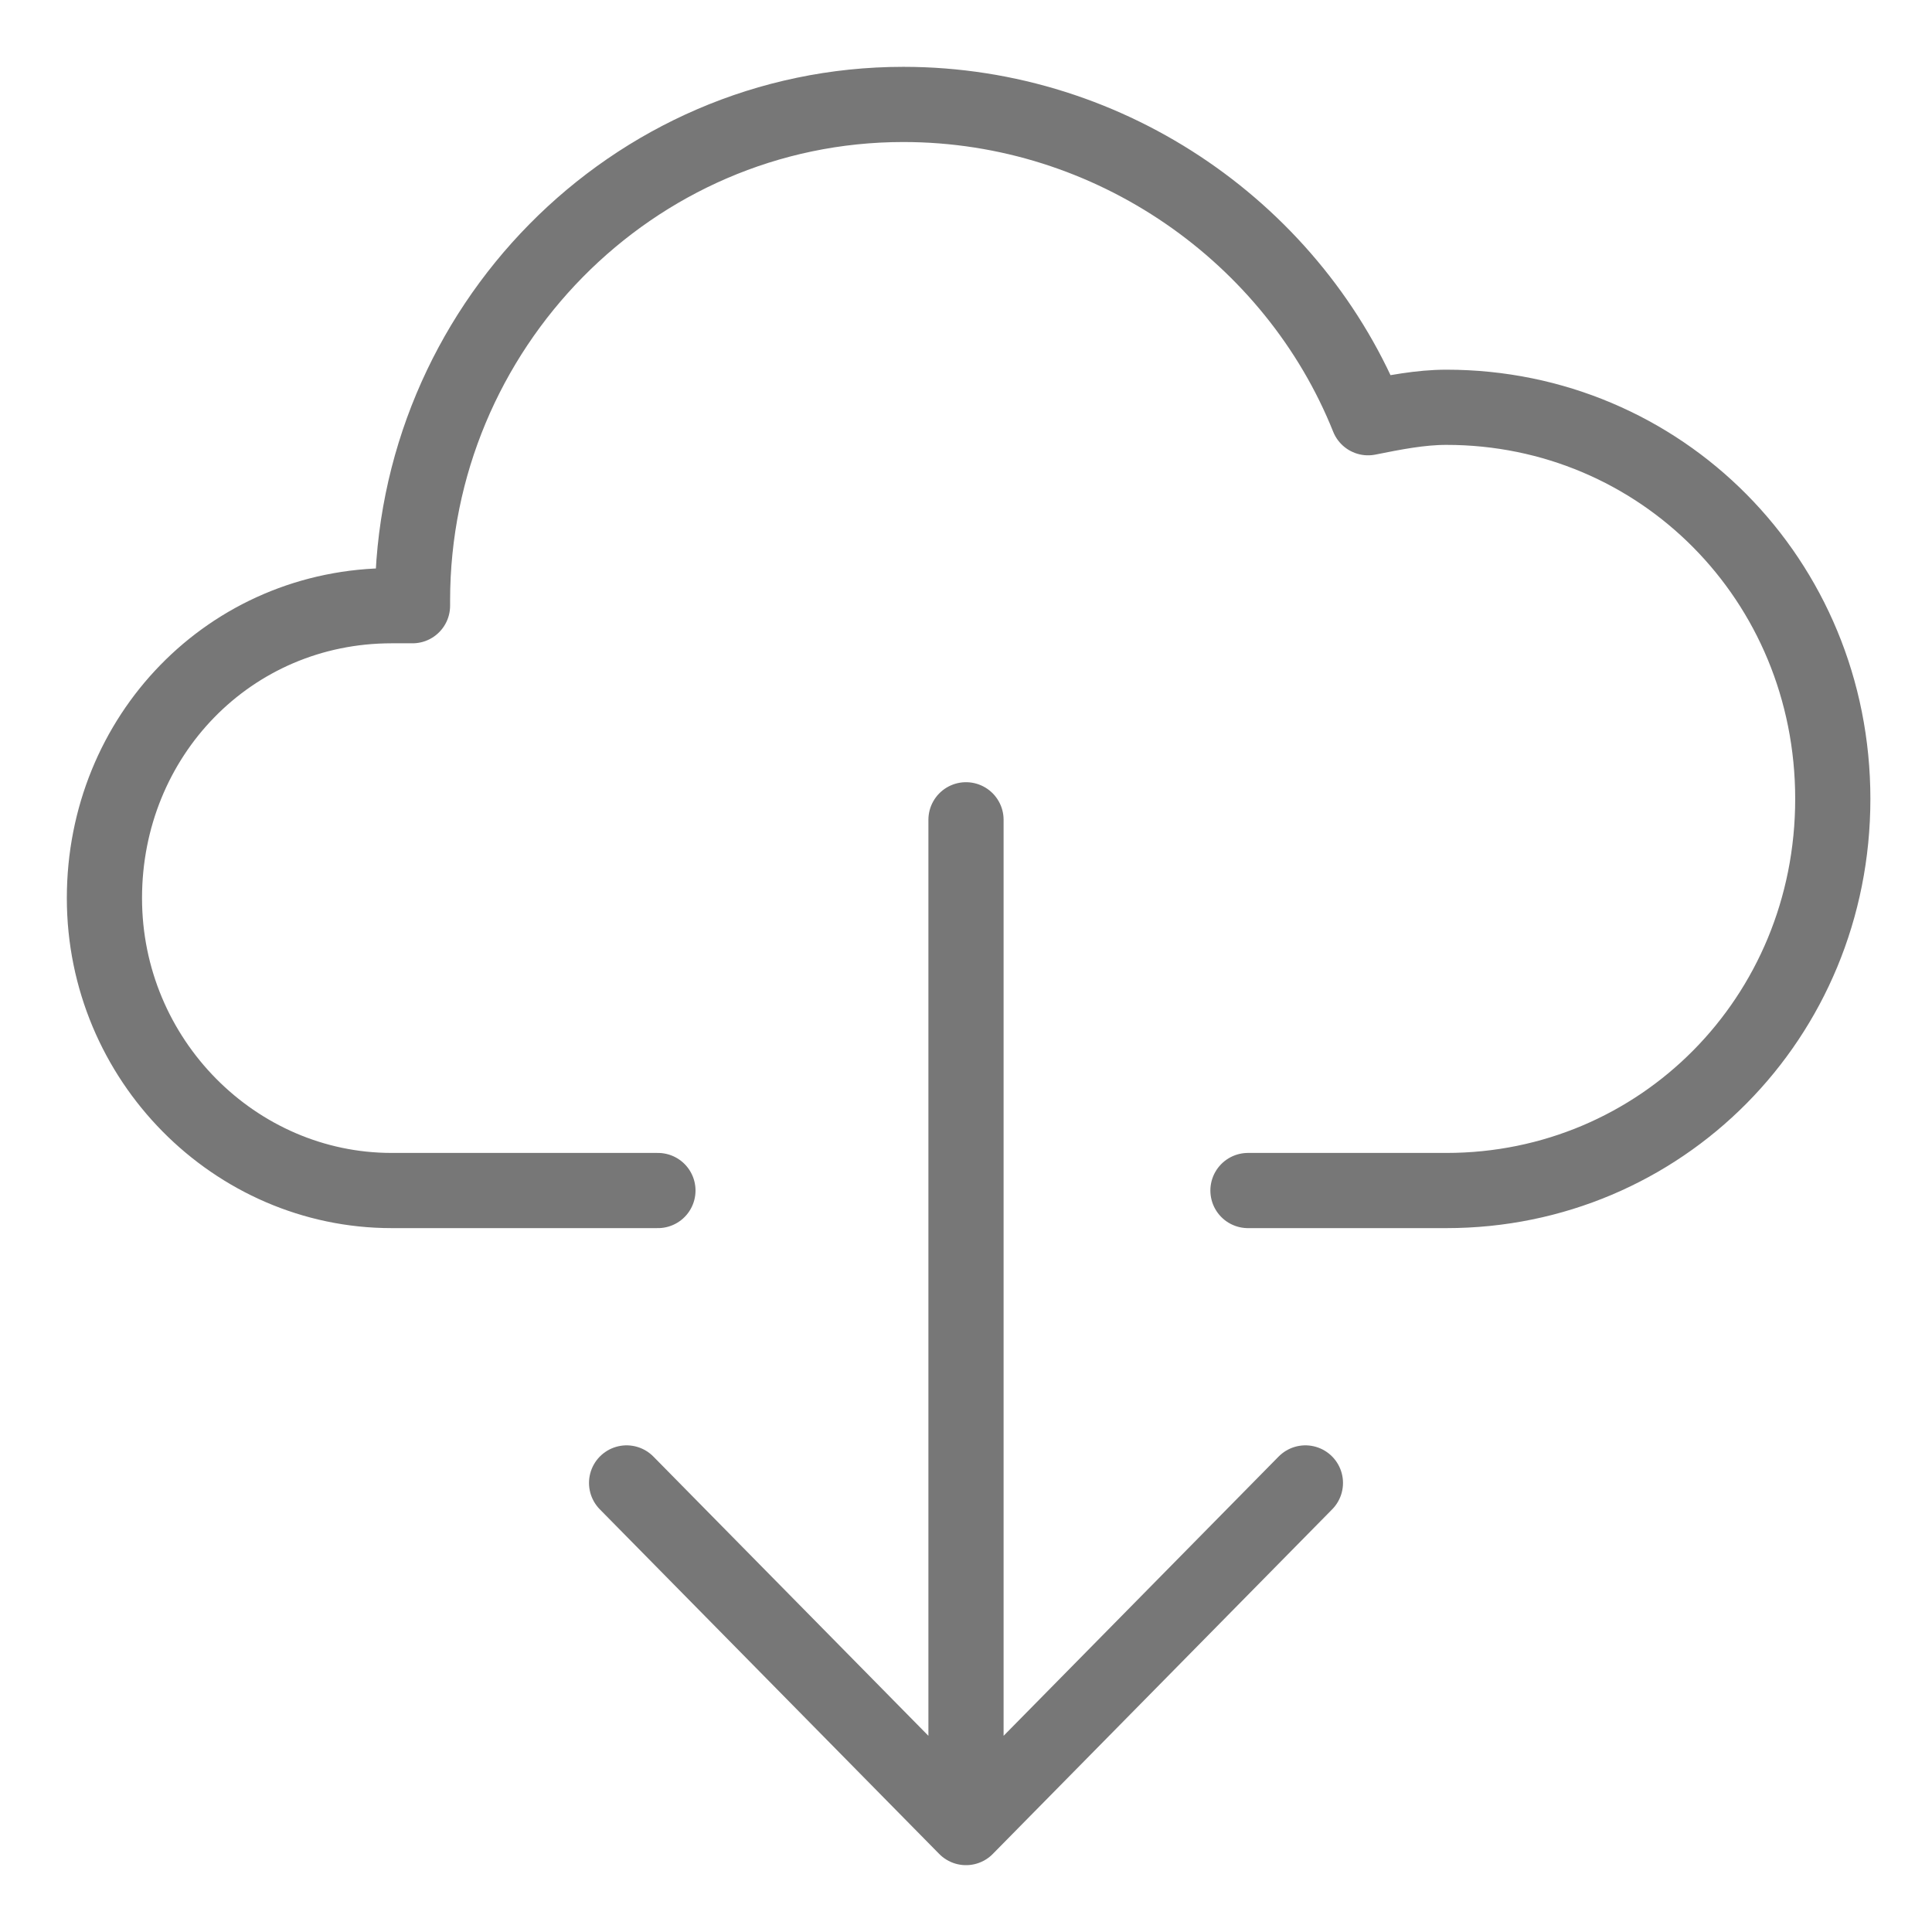<?xml version="1.0" encoding="utf-8"?>
<!-- Generator: Adobe Illustrator 23.1.1, SVG Export Plug-In . SVG Version: 6.00 Build 0)  -->
<svg xmlns="http://www.w3.org/2000/svg" version="1.1" width="50" height="50"><svg xmlns:xlink="http://www.w3.org/1999/xlink" version="1.1" id="Layer_1" x="0" y="0" width="50" height="50" viewBox="0 0 37 37" style="enable-background:new 0 0 37 37;" xml:space="preserve">
<style type="text/css">
	.st0{fill:none;stroke:#777777;stroke-width:1.44;stroke-linecap:round;stroke-linejoin:round;stroke-miterlimit:22.926;}
</style>
<path class="st0" d="M23.9,22.8c1.8,0,2,0,3.8,0c4.1,0,7.4-3.3,7.4-7.5s-3.3-7.5-7.4-7.5c-0.5,0-1,0.1-1.5,0.2c-1.4-3.5-4.9-6-8.9-6  c-5.2,0-9.4,4.3-9.4,9.5v0.1c-0.1,0-0.2,0-0.4,0c-3.1,0-5.5,2.5-5.5,5.6s2.5,5.6,5.5,5.6c2.1,0,2.7,0,5.1,0 M18.5,34.3V15.7   M25,28.4L18.5,35L12,28.4"/>
</svg></svg>
